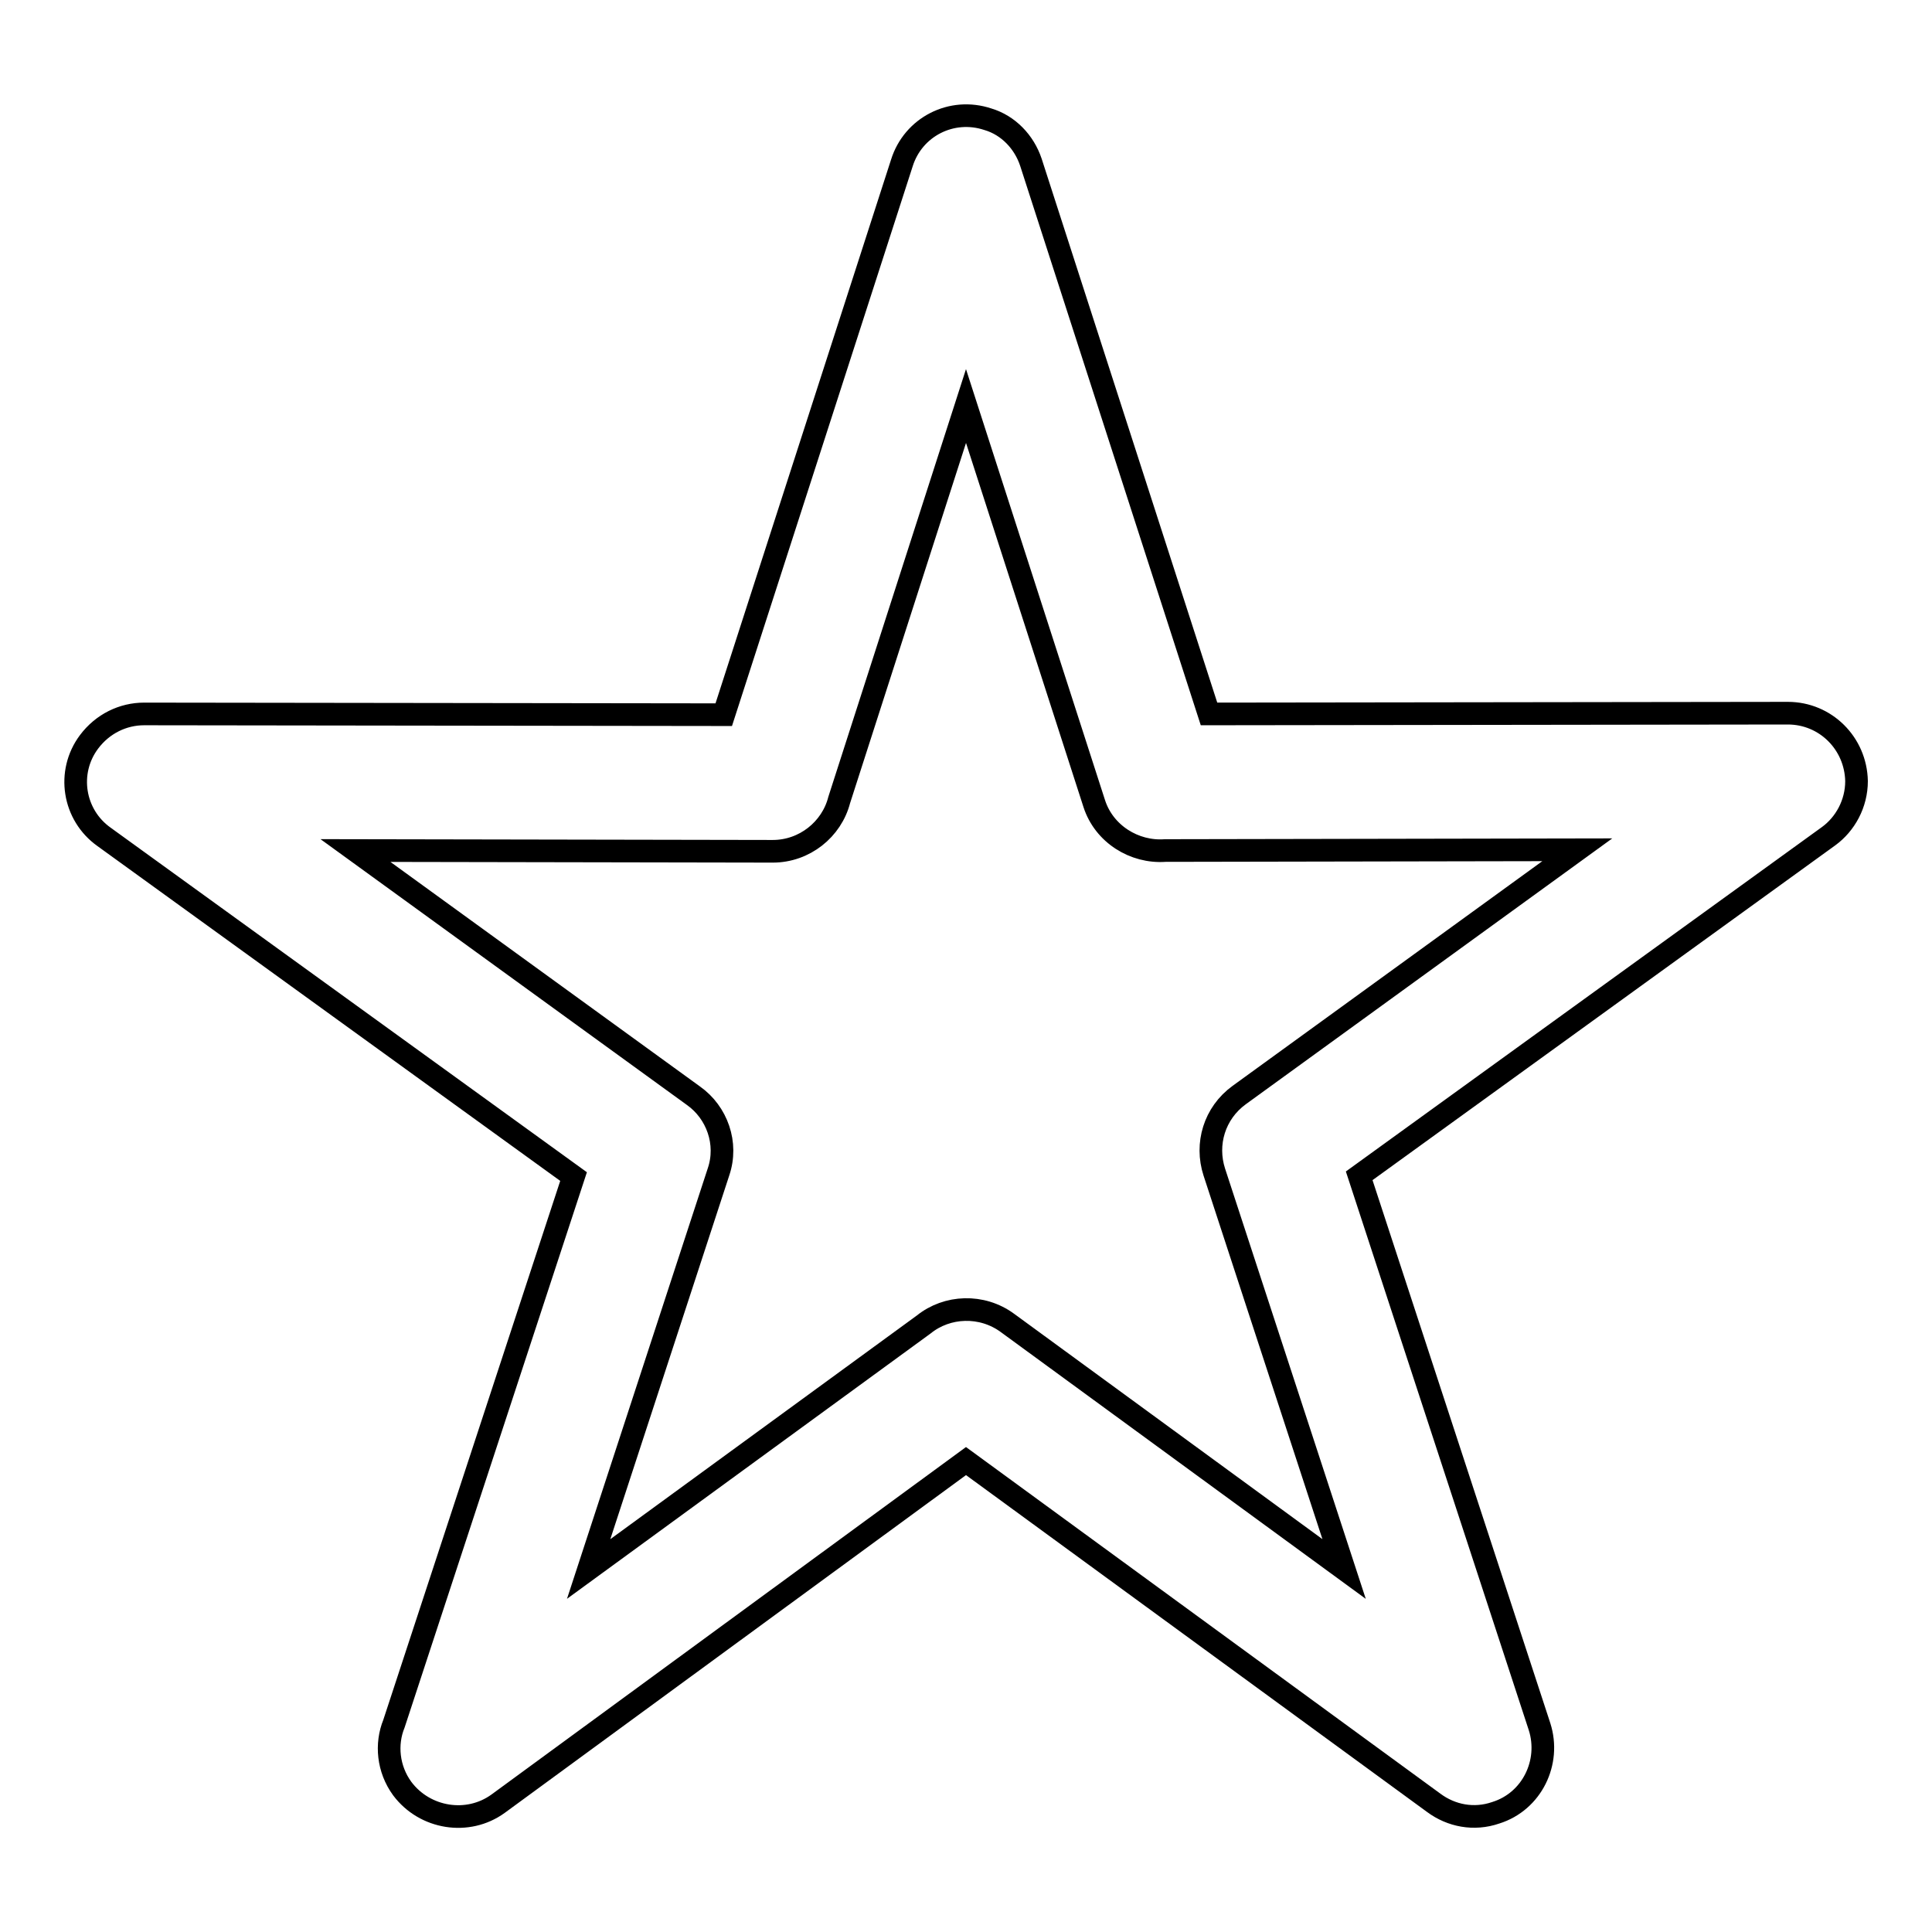 <?xml version="1.0" encoding="utf-8"?>
<!-- Svg Vector Icons : http://www.onlinewebfonts.com/icon -->
<!DOCTYPE svg PUBLIC "-//W3C//DTD SVG 1.1//EN" "http://www.w3.org/Graphics/SVG/1.1/DTD/svg11.dtd">
<svg version="1.1" xmlns="http://www.w3.org/2000/svg" xmlns:xlink="http://www.w3.org/1999/xlink" x="0px" y="0px" viewBox="0 0 256 256" enable-background="new 0 0 256 256" xml:space="preserve">
<g><g><path stroke-width="3" fill-opacity="0" stroke="#000000"  d="M136.6,21.5l23.6,73.1l76.7-0.1c5,0,9,4,9.1,9c0,3-1.5,5.7-3.7,7.3v0l-62.2,45l23.9,73c1.5,4.7-1,9.9-5.8,11.4c-2.9,1-5.9,0.4-8.2-1.3v0l-62-45.3L66,239c-4,2.9-9.7,2-12.7-2c-1.9-2.6-2.2-5.9-1.1-8.6L76,155.9l-62.2-45c-4.1-2.9-5-8.6-2-12.6c1.8-2.4,4.5-3.7,7.3-3.7l76.8,0.1l23.6-73.1c1.5-4.8,6.6-7.4,11.4-5.8C133.6,16.6,135.7,18.8,136.6,21.5L136.6,21.5z M145,106.5L145,106.5l-17-52.7l-16.8,52.2c-1,3.9-4.6,6.8-8.8,6.8l-55.3-0.1l44.8,32.5c3.1,2.2,4.6,6.3,3.3,10.1l-17.2,52.6l44.4-32.4c3.1-2.5,7.7-2.7,11.1-0.2l44.6,32.6l-17.2-52.6l0,0c-1.2-3.7,0-7.8,3.3-10.2l44.8-32.5l-54.6,0.1C150.3,113,146.3,110.5,145,106.5L145,106.5z"/></g></g>
</svg>
